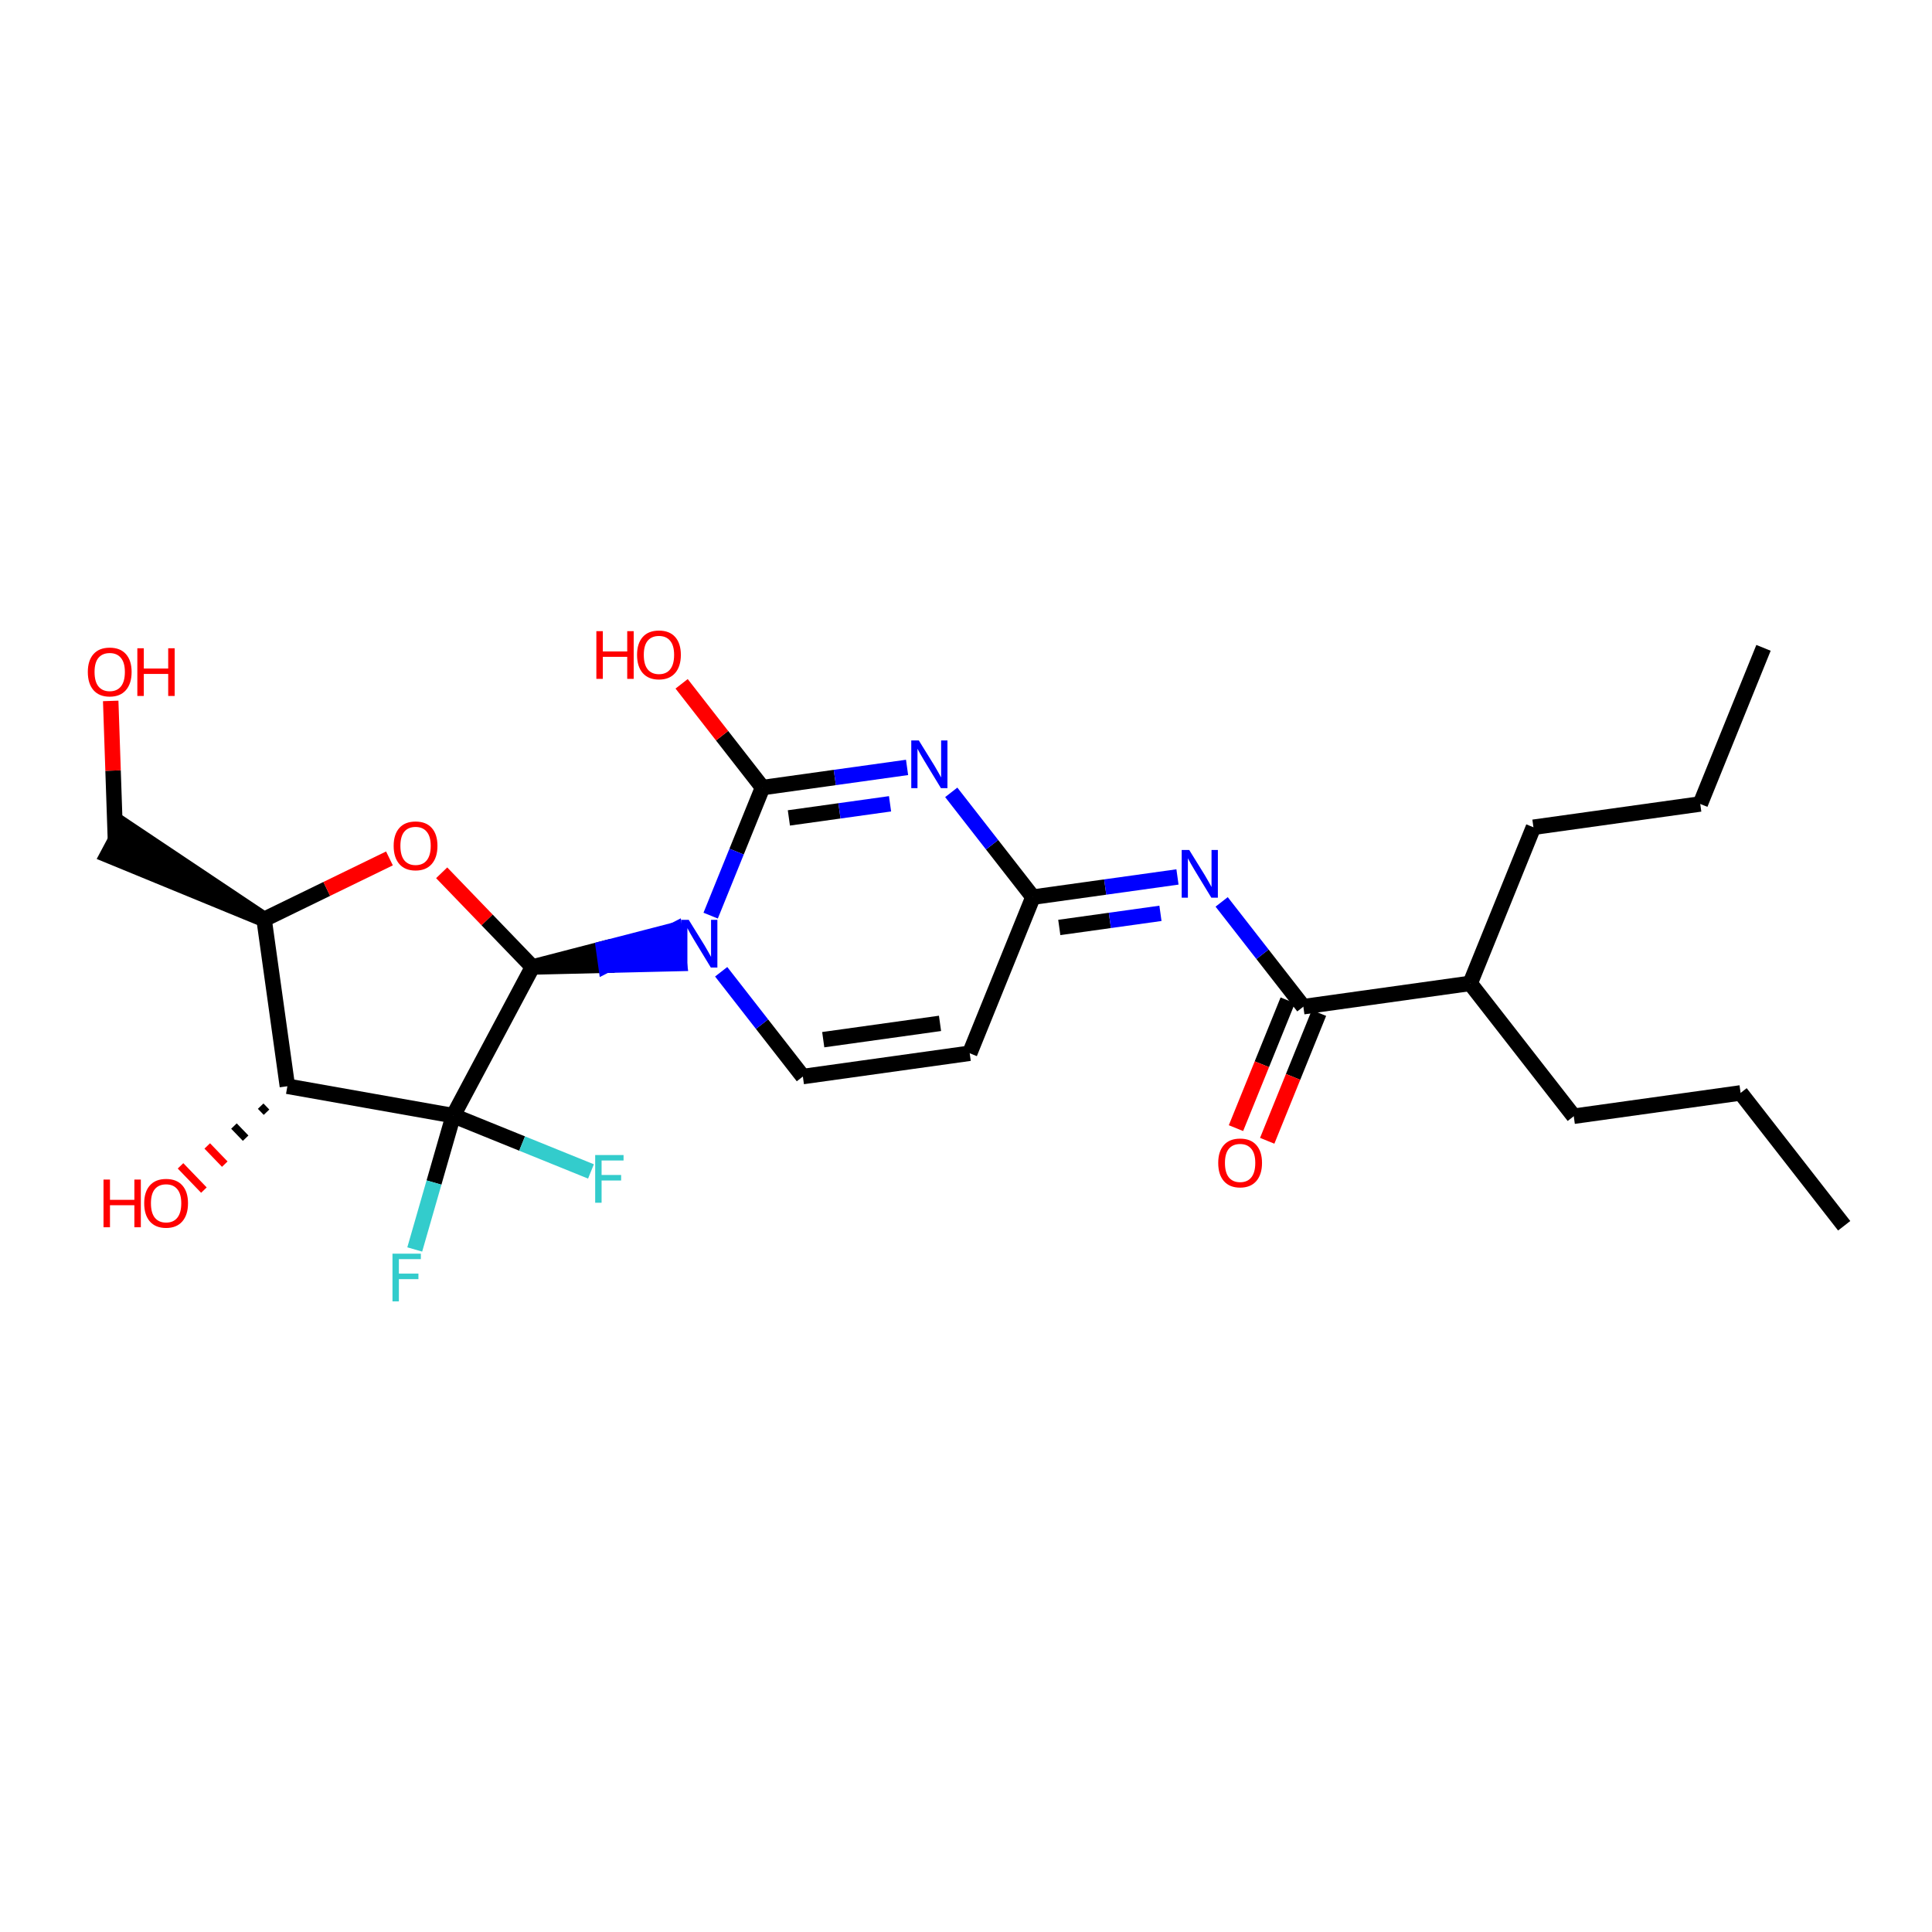 <?xml version='1.0' encoding='iso-8859-1'?>
<svg version='1.1' baseProfile='full'
              xmlns='http://www.w3.org/2000/svg'
                      xmlns:rdkit='http://www.rdkit.org/xml'
                      xmlns:xlink='http://www.w3.org/1999/xlink'
                  xml:space='preserve'
width='250px' height='250px' viewBox='0 0 250 250'>
<!-- END OF HEADER -->
<rect style='opacity:1.0;fill:#FFFFFF;stroke:none' width='250' height='250' x='0' y='0'> </rect>
<path class='bond-0 atom-0 atom-2' d='M 238.636,158.613 L 225.233,141.424' style='fill:none;fill-rule:evenodd;stroke:#000000;stroke-width:2.0px;stroke-linecap:butt;stroke-linejoin:miter;stroke-opacity:1' />
<path class='bond-1 atom-1 atom-3' d='M 228.197,83.831 L 220.013,104.033' style='fill:none;fill-rule:evenodd;stroke:#000000;stroke-width:2.0px;stroke-linecap:butt;stroke-linejoin:miter;stroke-opacity:1' />
<path class='bond-2 atom-2 atom-4' d='M 225.233,141.424 L 203.645,144.438' style='fill:none;fill-rule:evenodd;stroke:#000000;stroke-width:2.0px;stroke-linecap:butt;stroke-linejoin:miter;stroke-opacity:1' />
<path class='bond-3 atom-3 atom-5' d='M 220.013,104.033 L 198.426,107.047' style='fill:none;fill-rule:evenodd;stroke:#000000;stroke-width:2.0px;stroke-linecap:butt;stroke-linejoin:miter;stroke-opacity:1' />
<path class='bond-4 atom-4 atom-9' d='M 203.645,144.438 L 190.242,127.249' style='fill:none;fill-rule:evenodd;stroke:#000000;stroke-width:2.0px;stroke-linecap:butt;stroke-linejoin:miter;stroke-opacity:1' />
<path class='bond-5 atom-5 atom-9' d='M 198.426,107.047 L 190.242,127.249' style='fill:none;fill-rule:evenodd;stroke:#000000;stroke-width:2.0px;stroke-linecap:butt;stroke-linejoin:miter;stroke-opacity:1' />
<path class='bond-6 atom-6 atom-7' d='M 125.479,136.29 L 103.891,139.303' style='fill:none;fill-rule:evenodd;stroke:#000000;stroke-width:2.0px;stroke-linecap:butt;stroke-linejoin:miter;stroke-opacity:1' />
<path class='bond-6 atom-6 atom-7' d='M 121.638,132.424 L 106.527,134.534' style='fill:none;fill-rule:evenodd;stroke:#000000;stroke-width:2.0px;stroke-linecap:butt;stroke-linejoin:miter;stroke-opacity:1' />
<path class='bond-7 atom-6 atom-11' d='M 125.479,136.29 L 133.663,116.087' style='fill:none;fill-rule:evenodd;stroke:#000000;stroke-width:2.0px;stroke-linecap:butt;stroke-linejoin:miter;stroke-opacity:1' />
<path class='bond-8 atom-7 atom-21' d='M 103.891,139.303 L 98.606,132.525' style='fill:none;fill-rule:evenodd;stroke:#000000;stroke-width:2.0px;stroke-linecap:butt;stroke-linejoin:miter;stroke-opacity:1' />
<path class='bond-8 atom-7 atom-21' d='M 98.606,132.525 L 93.32,125.746' style='fill:none;fill-rule:evenodd;stroke:#0000FF;stroke-width:2.0px;stroke-linecap:butt;stroke-linejoin:miter;stroke-opacity:1' />
<path class='bond-9 atom-10 atom-8' d='M 34.174,118.972 L 15.963,106.797 L 13.913,110.644 Z' style='fill:#000000;fill-rule:evenodd;fill-opacity:1;stroke:#000000;stroke-width:2.0px;stroke-linecap:butt;stroke-linejoin:miter;stroke-opacity:1;' />
<path class='bond-10 atom-8 atom-22' d='M 14.938,108.721 L 14.631,99.71' style='fill:none;fill-rule:evenodd;stroke:#000000;stroke-width:2.0px;stroke-linecap:butt;stroke-linejoin:miter;stroke-opacity:1' />
<path class='bond-10 atom-8 atom-22' d='M 14.631,99.71 L 14.325,90.699' style='fill:none;fill-rule:evenodd;stroke:#FF0000;stroke-width:2.0px;stroke-linecap:butt;stroke-linejoin:miter;stroke-opacity:1' />
<path class='bond-11 atom-9 atom-13' d='M 190.242,127.249 L 168.654,130.263' style='fill:none;fill-rule:evenodd;stroke:#000000;stroke-width:2.0px;stroke-linecap:butt;stroke-linejoin:miter;stroke-opacity:1' />
<path class='bond-12 atom-10 atom-12' d='M 34.174,118.972 L 37.187,140.559' style='fill:none;fill-rule:evenodd;stroke:#000000;stroke-width:2.0px;stroke-linecap:butt;stroke-linejoin:miter;stroke-opacity:1' />
<path class='bond-13 atom-10 atom-26' d='M 34.174,118.972 L 42.284,115.025' style='fill:none;fill-rule:evenodd;stroke:#000000;stroke-width:2.0px;stroke-linecap:butt;stroke-linejoin:miter;stroke-opacity:1' />
<path class='bond-13 atom-10 atom-26' d='M 42.284,115.025 L 50.395,111.079' style='fill:none;fill-rule:evenodd;stroke:#FF0000;stroke-width:2.0px;stroke-linecap:butt;stroke-linejoin:miter;stroke-opacity:1' />
<path class='bond-14 atom-11 atom-19' d='M 133.663,116.087 L 143.014,114.782' style='fill:none;fill-rule:evenodd;stroke:#000000;stroke-width:2.0px;stroke-linecap:butt;stroke-linejoin:miter;stroke-opacity:1' />
<path class='bond-14 atom-11 atom-19' d='M 143.014,114.782 L 152.365,113.477' style='fill:none;fill-rule:evenodd;stroke:#0000FF;stroke-width:2.0px;stroke-linecap:butt;stroke-linejoin:miter;stroke-opacity:1' />
<path class='bond-14 atom-11 atom-19' d='M 137.071,120.013 L 143.617,119.1' style='fill:none;fill-rule:evenodd;stroke:#000000;stroke-width:2.0px;stroke-linecap:butt;stroke-linejoin:miter;stroke-opacity:1' />
<path class='bond-14 atom-11 atom-19' d='M 143.617,119.1 L 150.162,118.186' style='fill:none;fill-rule:evenodd;stroke:#0000FF;stroke-width:2.0px;stroke-linecap:butt;stroke-linejoin:miter;stroke-opacity:1' />
<path class='bond-15 atom-11 atom-20' d='M 133.663,116.087 L 128.377,109.309' style='fill:none;fill-rule:evenodd;stroke:#000000;stroke-width:2.0px;stroke-linecap:butt;stroke-linejoin:miter;stroke-opacity:1' />
<path class='bond-15 atom-11 atom-20' d='M 128.377,109.309 L 123.091,102.53' style='fill:none;fill-rule:evenodd;stroke:#0000FF;stroke-width:2.0px;stroke-linecap:butt;stroke-linejoin:miter;stroke-opacity:1' />
<path class='bond-16 atom-12 atom-16' d='M 37.187,140.559 L 58.65,144.364' style='fill:none;fill-rule:evenodd;stroke:#000000;stroke-width:2.0px;stroke-linecap:butt;stroke-linejoin:miter;stroke-opacity:1' />
<path class='bond-17 atom-12 atom-23' d='M 33.73,143.134 L 34.487,143.919' style='fill:none;fill-rule:evenodd;stroke:#000000;stroke-width:1.0px;stroke-linecap:butt;stroke-linejoin:miter;stroke-opacity:1' />
<path class='bond-17 atom-12 atom-23' d='M 30.273,145.71 L 31.786,147.279' style='fill:none;fill-rule:evenodd;stroke:#000000;stroke-width:1.0px;stroke-linecap:butt;stroke-linejoin:miter;stroke-opacity:1' />
<path class='bond-17 atom-12 atom-23' d='M 26.817,148.285 L 29.086,150.639' style='fill:none;fill-rule:evenodd;stroke:#FF0000;stroke-width:1.0px;stroke-linecap:butt;stroke-linejoin:miter;stroke-opacity:1' />
<path class='bond-17 atom-12 atom-23' d='M 23.36,150.86 L 26.385,153.999' style='fill:none;fill-rule:evenodd;stroke:#FF0000;stroke-width:1.0px;stroke-linecap:butt;stroke-linejoin:miter;stroke-opacity:1' />
<path class='bond-18 atom-13 atom-19' d='M 168.654,130.263 L 163.368,123.484' style='fill:none;fill-rule:evenodd;stroke:#000000;stroke-width:2.0px;stroke-linecap:butt;stroke-linejoin:miter;stroke-opacity:1' />
<path class='bond-18 atom-13 atom-19' d='M 163.368,123.484 L 158.082,116.705' style='fill:none;fill-rule:evenodd;stroke:#0000FF;stroke-width:2.0px;stroke-linecap:butt;stroke-linejoin:miter;stroke-opacity:1' />
<path class='bond-19 atom-13 atom-24' d='M 166.634,129.444 L 163.285,137.712' style='fill:none;fill-rule:evenodd;stroke:#000000;stroke-width:2.0px;stroke-linecap:butt;stroke-linejoin:miter;stroke-opacity:1' />
<path class='bond-19 atom-13 atom-24' d='M 163.285,137.712 L 159.935,145.98' style='fill:none;fill-rule:evenodd;stroke:#FF0000;stroke-width:2.0px;stroke-linecap:butt;stroke-linejoin:miter;stroke-opacity:1' />
<path class='bond-19 atom-13 atom-24' d='M 170.674,131.081 L 167.325,139.349' style='fill:none;fill-rule:evenodd;stroke:#000000;stroke-width:2.0px;stroke-linecap:butt;stroke-linejoin:miter;stroke-opacity:1' />
<path class='bond-19 atom-13 atom-24' d='M 167.325,139.349 L 163.976,147.617' style='fill:none;fill-rule:evenodd;stroke:#FF0000;stroke-width:2.0px;stroke-linecap:butt;stroke-linejoin:miter;stroke-opacity:1' />
<path class='bond-20 atom-14 atom-16' d='M 68.9,125.128 L 58.65,144.364' style='fill:none;fill-rule:evenodd;stroke:#000000;stroke-width:2.0px;stroke-linecap:butt;stroke-linejoin:miter;stroke-opacity:1' />
<path class='bond-21 atom-14 atom-21' d='M 68.9,125.128 L 78.402,124.902 L 78.1,122.743 Z' style='fill:#000000;fill-rule:evenodd;fill-opacity:1;stroke:#000000;stroke-width:2.0px;stroke-linecap:butt;stroke-linejoin:miter;stroke-opacity:1;' />
<path class='bond-21 atom-14 atom-21' d='M 78.402,124.902 L 87.301,120.359 L 87.903,124.676 Z' style='fill:#0000FF;fill-rule:evenodd;fill-opacity:1;stroke:#0000FF;stroke-width:2.0px;stroke-linecap:butt;stroke-linejoin:miter;stroke-opacity:1;' />
<path class='bond-21 atom-14 atom-21' d='M 78.402,124.902 L 78.1,122.743 L 87.301,120.359 Z' style='fill:#0000FF;fill-rule:evenodd;fill-opacity:1;stroke:#0000FF;stroke-width:2.0px;stroke-linecap:butt;stroke-linejoin:miter;stroke-opacity:1;' />
<path class='bond-22 atom-14 atom-26' d='M 68.9,125.128 L 63.026,119.034' style='fill:none;fill-rule:evenodd;stroke:#000000;stroke-width:2.0px;stroke-linecap:butt;stroke-linejoin:miter;stroke-opacity:1' />
<path class='bond-22 atom-14 atom-26' d='M 63.026,119.034 L 57.152,112.94' style='fill:none;fill-rule:evenodd;stroke:#FF0000;stroke-width:2.0px;stroke-linecap:butt;stroke-linejoin:miter;stroke-opacity:1' />
<path class='bond-23 atom-15 atom-20' d='M 98.672,101.912 L 108.023,100.607' style='fill:none;fill-rule:evenodd;stroke:#000000;stroke-width:2.0px;stroke-linecap:butt;stroke-linejoin:miter;stroke-opacity:1' />
<path class='bond-23 atom-15 atom-20' d='M 108.023,100.607 L 117.374,99.302' style='fill:none;fill-rule:evenodd;stroke:#0000FF;stroke-width:2.0px;stroke-linecap:butt;stroke-linejoin:miter;stroke-opacity:1' />
<path class='bond-23 atom-15 atom-20' d='M 102.08,105.838 L 108.625,104.925' style='fill:none;fill-rule:evenodd;stroke:#000000;stroke-width:2.0px;stroke-linecap:butt;stroke-linejoin:miter;stroke-opacity:1' />
<path class='bond-23 atom-15 atom-20' d='M 108.625,104.925 L 115.171,104.011' style='fill:none;fill-rule:evenodd;stroke:#0000FF;stroke-width:2.0px;stroke-linecap:butt;stroke-linejoin:miter;stroke-opacity:1' />
<path class='bond-24 atom-15 atom-21' d='M 98.672,101.912 L 95.315,110.198' style='fill:none;fill-rule:evenodd;stroke:#000000;stroke-width:2.0px;stroke-linecap:butt;stroke-linejoin:miter;stroke-opacity:1' />
<path class='bond-24 atom-15 atom-21' d='M 95.315,110.198 L 91.959,118.483' style='fill:none;fill-rule:evenodd;stroke:#0000FF;stroke-width:2.0px;stroke-linecap:butt;stroke-linejoin:miter;stroke-opacity:1' />
<path class='bond-25 atom-15 atom-25' d='M 98.672,101.912 L 93.437,95.199' style='fill:none;fill-rule:evenodd;stroke:#000000;stroke-width:2.0px;stroke-linecap:butt;stroke-linejoin:miter;stroke-opacity:1' />
<path class='bond-25 atom-15 atom-25' d='M 93.437,95.199 L 88.202,88.486' style='fill:none;fill-rule:evenodd;stroke:#FF0000;stroke-width:2.0px;stroke-linecap:butt;stroke-linejoin:miter;stroke-opacity:1' />
<path class='bond-26 atom-16 atom-17' d='M 58.65,144.364 L 67.561,147.974' style='fill:none;fill-rule:evenodd;stroke:#000000;stroke-width:2.0px;stroke-linecap:butt;stroke-linejoin:miter;stroke-opacity:1' />
<path class='bond-26 atom-16 atom-17' d='M 67.561,147.974 L 76.471,151.584' style='fill:none;fill-rule:evenodd;stroke:#33CCCC;stroke-width:2.0px;stroke-linecap:butt;stroke-linejoin:miter;stroke-opacity:1' />
<path class='bond-27 atom-16 atom-18' d='M 58.65,144.364 L 56.158,153.022' style='fill:none;fill-rule:evenodd;stroke:#000000;stroke-width:2.0px;stroke-linecap:butt;stroke-linejoin:miter;stroke-opacity:1' />
<path class='bond-27 atom-16 atom-18' d='M 56.158,153.022 L 53.667,161.68' style='fill:none;fill-rule:evenodd;stroke:#33CCCC;stroke-width:2.0px;stroke-linecap:butt;stroke-linejoin:miter;stroke-opacity:1' />
<path  class='atom-17' d='M 77.016 149.462
L 80.687 149.462
L 80.687 150.168
L 77.845 150.168
L 77.845 152.042
L 80.373 152.042
L 80.373 152.757
L 77.845 152.757
L 77.845 155.635
L 77.016 155.635
L 77.016 149.462
' fill='#33CCCC'/>
<path  class='atom-18' d='M 50.787 162.225
L 54.457 162.225
L 54.457 162.931
L 51.615 162.931
L 51.615 164.805
L 54.144 164.805
L 54.144 165.52
L 51.615 165.52
L 51.615 168.397
L 50.787 168.397
L 50.787 162.225
' fill='#33CCCC'/>
<path  class='atom-19' d='M 153.886 109.988
L 155.909 113.257
Q 156.109 113.58, 156.432 114.164
Q 156.755 114.748, 156.772 114.783
L 156.772 109.988
L 157.592 109.988
L 157.592 116.16
L 156.746 116.16
L 154.575 112.586
Q 154.322 112.167, 154.052 111.688
Q 153.79 111.208, 153.712 111.06
L 153.712 116.16
L 152.91 116.16
L 152.91 109.988
L 153.886 109.988
' fill='#0000FF'/>
<path  class='atom-20' d='M 118.895 95.812
L 120.918 99.082
Q 121.118 99.405, 121.441 99.989
Q 121.763 100.573, 121.781 100.608
L 121.781 95.812
L 122.6 95.812
L 122.6 101.985
L 121.755 101.985
L 119.584 98.411
Q 119.331 97.992, 119.061 97.513
Q 118.799 97.033, 118.721 96.885
L 118.721 101.985
L 117.918 101.985
L 117.918 95.812
L 118.895 95.812
' fill='#0000FF'/>
<path  class='atom-21' d='M 89.123 119.028
L 91.146 122.298
Q 91.347 122.62, 91.669 123.204
Q 91.992 123.789, 92.009 123.823
L 92.009 119.028
L 92.829 119.028
L 92.829 125.201
L 91.983 125.201
L 89.812 121.626
Q 89.559 121.208, 89.289 120.728
Q 89.028 120.249, 88.949 120.101
L 88.949 125.201
L 88.147 125.201
L 88.147 119.028
L 89.123 119.028
' fill='#0000FF'/>
<path  class='atom-22' d='M 11.364 86.954
Q 11.364 85.472, 12.096 84.644
Q 12.828 83.815, 14.197 83.815
Q 15.566 83.815, 16.298 84.644
Q 17.031 85.472, 17.031 86.954
Q 17.031 88.454, 16.29 89.308
Q 15.549 90.154, 14.197 90.154
Q 12.837 90.154, 12.096 89.308
Q 11.364 88.462, 11.364 86.954
M 14.197 89.456
Q 15.139 89.456, 15.645 88.829
Q 16.159 88.192, 16.159 86.954
Q 16.159 85.742, 15.645 85.132
Q 15.139 84.513, 14.197 84.513
Q 13.256 84.513, 12.741 85.123
Q 12.236 85.733, 12.236 86.954
Q 12.236 88.201, 12.741 88.829
Q 13.256 89.456, 14.197 89.456
' fill='#FF0000'/>
<path  class='atom-22' d='M 17.772 83.885
L 18.609 83.885
L 18.609 86.509
L 21.765 86.509
L 21.765 83.885
L 22.602 83.885
L 22.602 90.058
L 21.765 90.058
L 21.765 87.207
L 18.609 87.207
L 18.609 90.058
L 17.772 90.058
L 17.772 83.885
' fill='#FF0000'/>
<path  class='atom-23' d='M 13.394 152.635
L 14.231 152.635
L 14.231 155.259
L 17.387 155.259
L 17.387 152.635
L 18.224 152.635
L 18.224 158.807
L 17.387 158.807
L 17.387 155.956
L 14.231 155.956
L 14.231 158.807
L 13.394 158.807
L 13.394 152.635
' fill='#FF0000'/>
<path  class='atom-23' d='M 18.66 155.704
Q 18.66 154.221, 19.393 153.393
Q 20.125 152.565, 21.494 152.565
Q 22.863 152.565, 23.595 153.393
Q 24.328 154.221, 24.328 155.704
Q 24.328 157.203, 23.586 158.058
Q 22.845 158.903, 21.494 158.903
Q 20.134 158.903, 19.393 158.058
Q 18.66 157.212, 18.66 155.704
M 21.494 158.206
Q 22.436 158.206, 22.941 157.578
Q 23.456 156.942, 23.456 155.704
Q 23.456 154.492, 22.941 153.881
Q 22.436 153.262, 21.494 153.262
Q 20.552 153.262, 20.038 153.873
Q 19.532 154.483, 19.532 155.704
Q 19.532 156.95, 20.038 157.578
Q 20.552 158.206, 21.494 158.206
' fill='#FF0000'/>
<path  class='atom-24' d='M 157.637 150.482
Q 157.637 149, 158.369 148.172
Q 159.101 147.343, 160.47 147.343
Q 161.839 147.343, 162.571 148.172
Q 163.304 149, 163.304 150.482
Q 163.304 151.982, 162.563 152.836
Q 161.822 153.682, 160.47 153.682
Q 159.11 153.682, 158.369 152.836
Q 157.637 151.99, 157.637 150.482
M 160.47 152.984
Q 161.412 152.984, 161.917 152.357
Q 162.432 151.72, 162.432 150.482
Q 162.432 149.27, 161.917 148.66
Q 161.412 148.041, 160.47 148.041
Q 159.529 148.041, 159.014 148.651
Q 158.508 149.262, 158.508 150.482
Q 158.508 151.729, 159.014 152.357
Q 159.529 152.984, 160.47 152.984
' fill='#FF0000'/>
<path  class='atom-25' d='M 77.169 81.672
L 78.006 81.672
L 78.006 84.297
L 81.162 84.297
L 81.162 81.672
L 81.999 81.672
L 81.999 87.845
L 81.162 87.845
L 81.162 84.994
L 78.006 84.994
L 78.006 87.845
L 77.169 87.845
L 77.169 81.672
' fill='#FF0000'/>
<path  class='atom-25' d='M 82.435 84.741
Q 82.435 83.259, 83.167 82.431
Q 83.9 81.603, 85.268 81.603
Q 86.637 81.603, 87.37 82.431
Q 88.102 83.259, 88.102 84.741
Q 88.102 86.241, 87.361 87.095
Q 86.62 87.941, 85.268 87.941
Q 83.908 87.941, 83.167 87.095
Q 82.435 86.25, 82.435 84.741
M 85.268 87.244
Q 86.21 87.244, 86.716 86.616
Q 87.23 85.979, 87.23 84.741
Q 87.23 83.529, 86.716 82.919
Q 86.21 82.3, 85.268 82.3
Q 84.327 82.3, 83.812 82.91
Q 83.307 83.521, 83.307 84.741
Q 83.307 85.988, 83.812 86.616
Q 84.327 87.244, 85.268 87.244
' fill='#FF0000'/>
<path  class='atom-26' d='M 50.94 109.452
Q 50.94 107.97, 51.672 107.142
Q 52.405 106.313, 53.773 106.313
Q 55.142 106.313, 55.875 107.142
Q 56.607 107.97, 56.607 109.452
Q 56.607 110.952, 55.866 111.806
Q 55.125 112.652, 53.773 112.652
Q 52.413 112.652, 51.672 111.806
Q 50.94 110.961, 50.94 109.452
M 53.773 111.954
Q 54.715 111.954, 55.221 111.327
Q 55.735 110.69, 55.735 109.452
Q 55.735 108.24, 55.221 107.63
Q 54.715 107.011, 53.773 107.011
Q 52.832 107.011, 52.318 107.621
Q 51.812 108.232, 51.812 109.452
Q 51.812 110.699, 52.318 111.327
Q 52.832 111.954, 53.773 111.954
' fill='#FF0000'/>
</svg>
